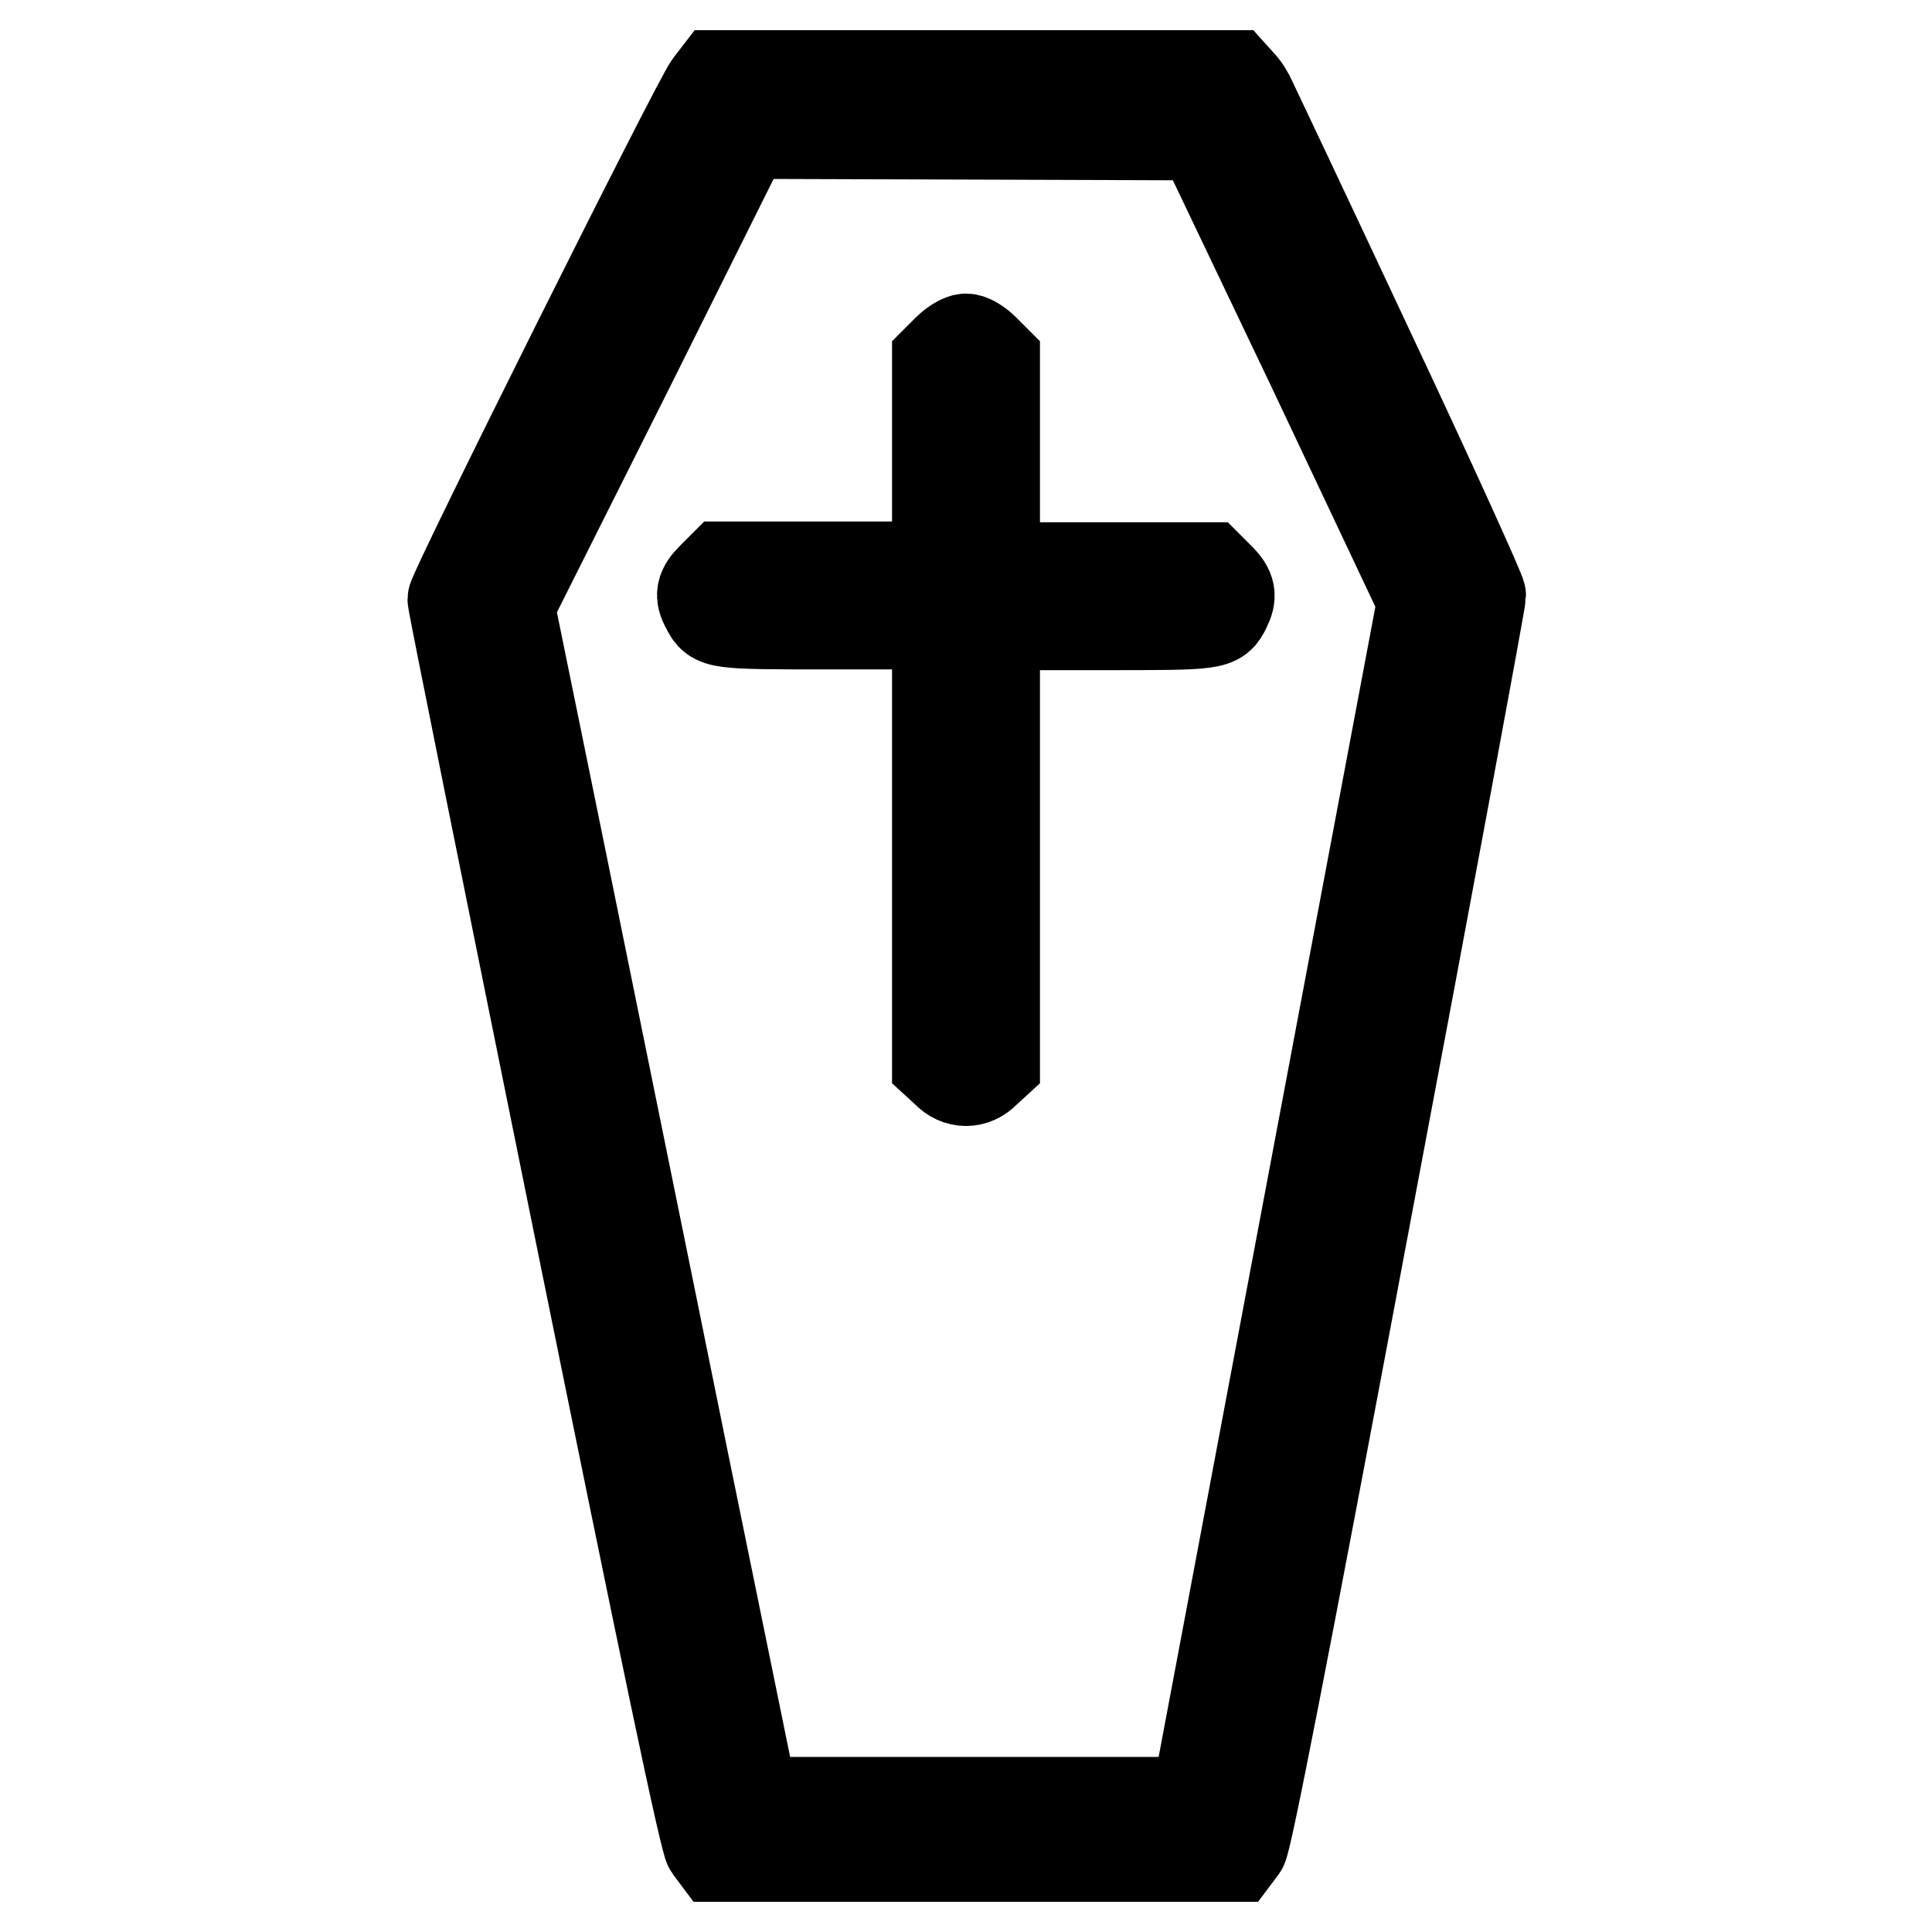 <?xml version="1.0" encoding="utf-8"?>
<!-- Svg Vector Icons : http://www.onlinewebfonts.com/icon -->
<!DOCTYPE svg PUBLIC "-//W3C//DTD SVG 1.1//EN" "http://www.w3.org/Graphics/SVG/1.1/DTD/svg11.dtd">
<svg version="1.1" xmlns="http://www.w3.org/2000/svg" xmlns:xlink="http://www.w3.org/1999/xlink" x="0px" y="0px" viewBox="0 0 256 256" enable-background="new 0 0 256 256" xml:space="preserve">
<g><g><g><path stroke-width="12" fill-opacity="0" stroke="#000000"  d="M94,11.3c-1.5,1.9-34,67-34,68.1c0,0.6,7.5,37.7,16.6,82.6c11.6,57.2,16.8,82,17.4,82.8l0.9,1.2h34.4h34.4l0.9-1.2c0.6-0.9,5.2-24.4,16.2-83c8.5-45,15.4-82.3,15.4-82.9c0-0.5-6.7-15.3-14.9-32.7c-8.2-17.5-15.2-32.3-15.5-32.9c-0.3-0.7-0.9-1.7-1.5-2.3l-0.9-1h-34.2H95L94,11.3z M173.9,48.7l14.6,30.9l-15,79.6l-15,79.6h-29.3H99.8l-9.4-46c-5.1-25.2-12.4-60.9-16.1-79.2l-6.8-33.3l15.7-31.3l15.6-31.3l30.2,0.1l30.2,0.1L173.9,48.7z"/><path stroke-width="12" fill-opacity="0" stroke="#000000"  d="M125.6,46.3l-1.4,1.4v13.7v13.7H110H95.8l-1.4,1.4c-1.5,1.5-1.7,2.4-0.8,4c1.1,2.2,1.3,2.2,16.3,2.2h14.3v29.1v29.1l1.2,1.1c1.5,1.6,3.7,1.6,5.2,0l1.2-1.1v-29.1V82.8h14.3c15,0,15.2,0,16.3-2.2c0.8-1.6,0.7-2.5-0.8-4l-1.4-1.4H146h-14.2V61.5V47.7l-1.4-1.4c-0.8-0.8-1.8-1.4-2.4-1.4S126.3,45.6,125.6,46.3z"/></g></g></g>
</svg>